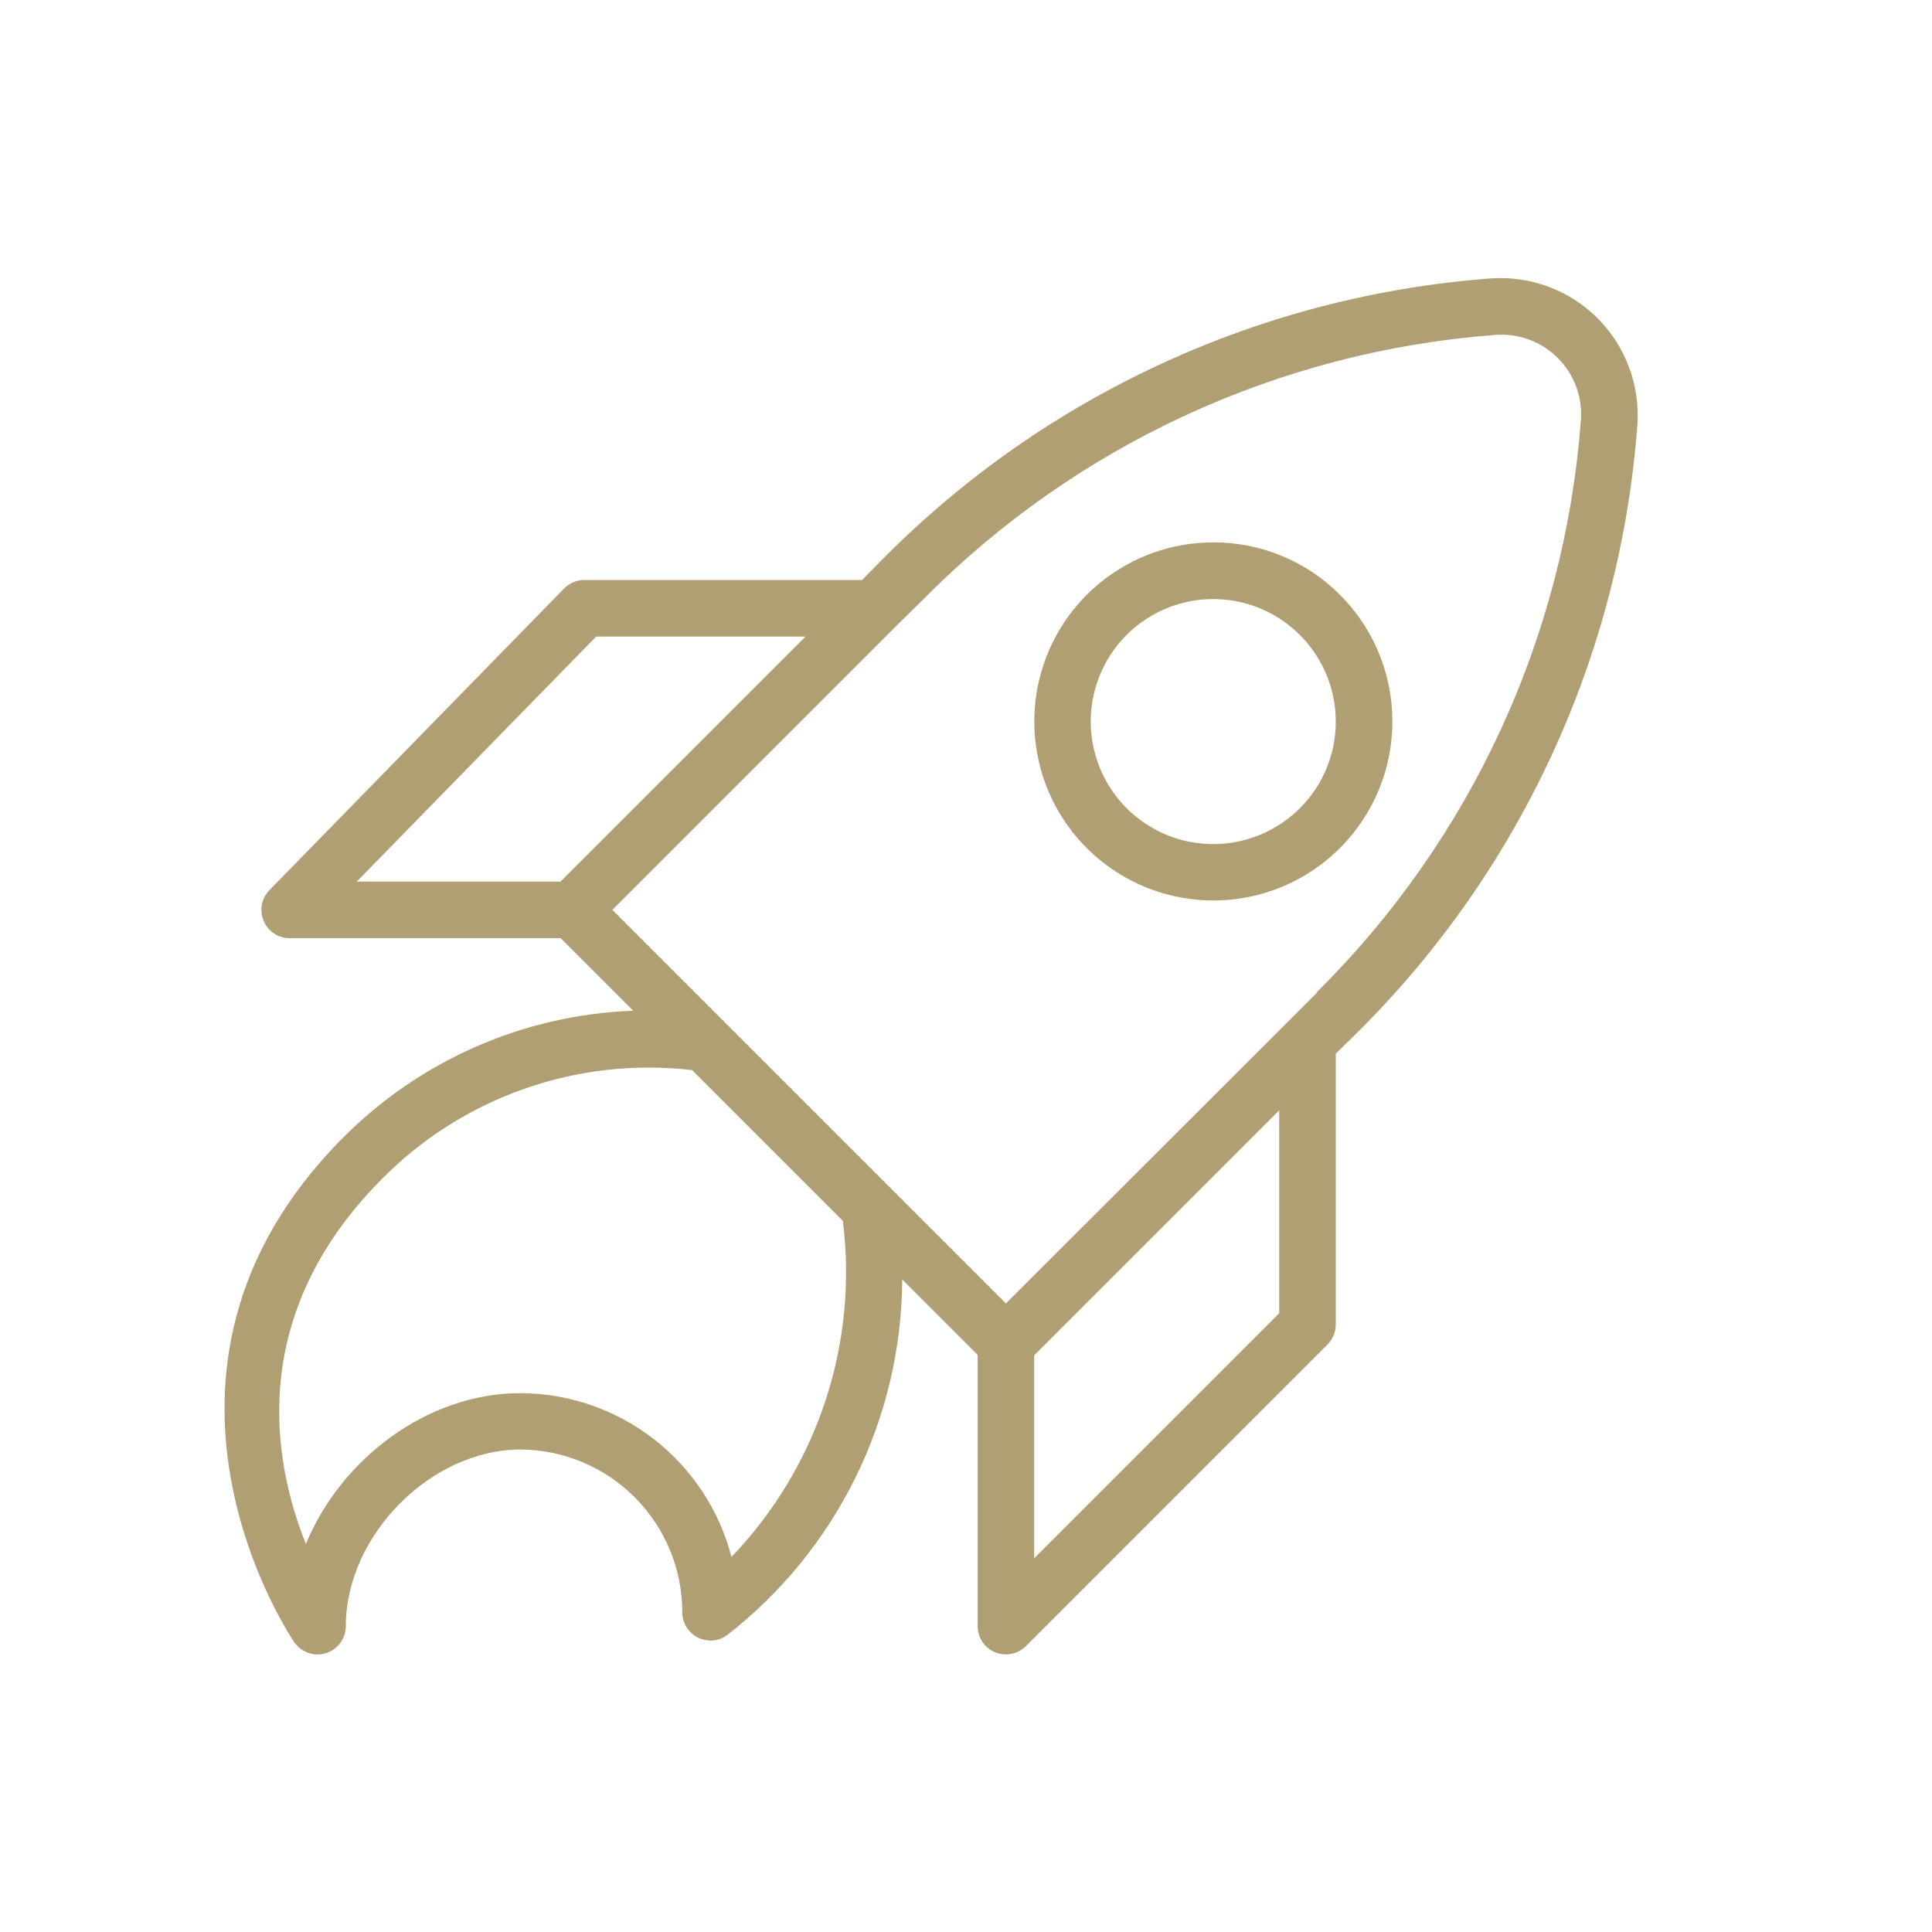 <?xml version="1.0" encoding="UTF-8"?> <svg xmlns="http://www.w3.org/2000/svg" width="41" height="41" viewBox="0 0 41 41" fill="none"><path d="M33.903 6.753C33.607 6.458 33.251 6.23 32.859 6.084C32.467 5.938 32.048 5.879 31.631 5.909C26.761 6.274 22.187 8.383 18.747 11.849L18.295 12.309H12.399C12.319 12.309 12.24 12.325 12.167 12.356C12.093 12.387 12.027 12.432 11.971 12.489L5.719 18.889C5.636 18.974 5.58 19.08 5.558 19.196C5.536 19.312 5.549 19.432 5.594 19.541C5.64 19.65 5.717 19.743 5.815 19.809C5.913 19.874 6.029 19.909 6.147 19.909H11.899L13.439 21.449C11.102 21.535 8.887 22.511 7.247 24.177C2.347 29.137 6.207 34.797 6.247 34.853C6.32 34.958 6.425 35.036 6.546 35.078C6.667 35.119 6.797 35.12 6.919 35.082C7.041 35.044 7.148 34.967 7.223 34.864C7.298 34.761 7.339 34.637 7.339 34.509C7.339 32.585 9.143 30.761 11.047 30.761C11.961 30.766 12.836 31.134 13.479 31.784C14.123 32.433 14.482 33.311 14.479 34.225C14.481 34.334 14.512 34.44 14.569 34.532C14.627 34.624 14.708 34.699 14.804 34.748C14.901 34.798 15.009 34.821 15.117 34.814C15.225 34.807 15.33 34.771 15.419 34.709C16.572 33.814 17.507 32.669 18.153 31.36C18.798 30.051 19.139 28.613 19.147 27.153L20.747 28.753V34.509C20.747 34.628 20.782 34.744 20.848 34.842C20.914 34.941 21.008 35.018 21.117 35.063C21.227 35.108 21.348 35.12 21.464 35.097C21.58 35.074 21.687 35.017 21.771 34.933L28.171 28.533C28.282 28.423 28.345 28.273 28.347 28.117V22.361L28.807 21.909C32.273 18.47 34.382 13.895 34.747 9.025C34.778 8.608 34.718 8.189 34.572 7.797C34.427 7.405 34.198 7.049 33.903 6.753ZM12.651 13.509H17.095L11.895 18.709H7.571L12.651 13.509ZM15.523 33.041C15.265 32.048 14.686 31.169 13.875 30.54C13.065 29.911 12.069 29.568 11.043 29.565C9.075 29.565 7.243 30.949 6.491 32.765C5.791 31.017 5.227 27.925 8.091 25.033C8.941 24.169 9.977 23.51 11.12 23.108C12.263 22.705 13.483 22.569 14.687 22.709L17.887 25.909C18.049 27.199 17.921 28.509 17.512 29.742C17.103 30.976 16.423 32.103 15.523 33.041ZM27.147 27.869L21.947 33.069V28.761L27.147 23.561V27.869ZM27.947 21.069L27.323 21.693L27.303 21.713L21.347 27.661L12.995 19.309L18.959 13.345L18.979 13.325L19.603 12.709C22.835 9.446 27.135 7.457 31.715 7.109C31.961 7.087 32.209 7.119 32.441 7.204C32.674 7.288 32.885 7.422 33.059 7.597C33.234 7.771 33.368 7.982 33.453 8.215C33.537 8.447 33.569 8.695 33.547 8.941C33.199 13.521 31.21 17.821 27.947 21.053V21.069Z" fill="#B19F74"></path><path d="M25.747 11.51C24.868 11.51 24.016 11.816 23.337 12.374C22.657 12.932 22.193 13.708 22.022 14.57C21.851 15.433 21.984 16.328 22.398 17.103C22.813 17.878 23.484 18.485 24.296 18.821C25.109 19.157 26.012 19.201 26.854 18.946C27.695 18.69 28.421 18.151 28.909 17.42C29.398 16.689 29.617 15.811 29.53 14.936C29.444 14.061 29.057 13.243 28.435 12.622C28.083 12.268 27.664 11.987 27.202 11.797C26.741 11.606 26.246 11.508 25.747 11.51ZM27.587 17.15C27.162 17.575 26.603 17.841 26.004 17.9C25.406 17.96 24.805 17.81 24.305 17.476C23.804 17.142 23.435 16.645 23.26 16.07C23.084 15.495 23.114 14.876 23.344 14.32C23.573 13.764 23.989 13.305 24.519 13.021C25.049 12.737 25.661 12.646 26.252 12.762C26.841 12.879 27.373 13.197 27.755 13.661C28.137 14.126 28.346 14.708 28.347 15.31C28.348 15.652 28.282 15.99 28.151 16.306C28.021 16.622 27.829 16.909 27.587 17.15Z" fill="#B19F74"></path></svg> 